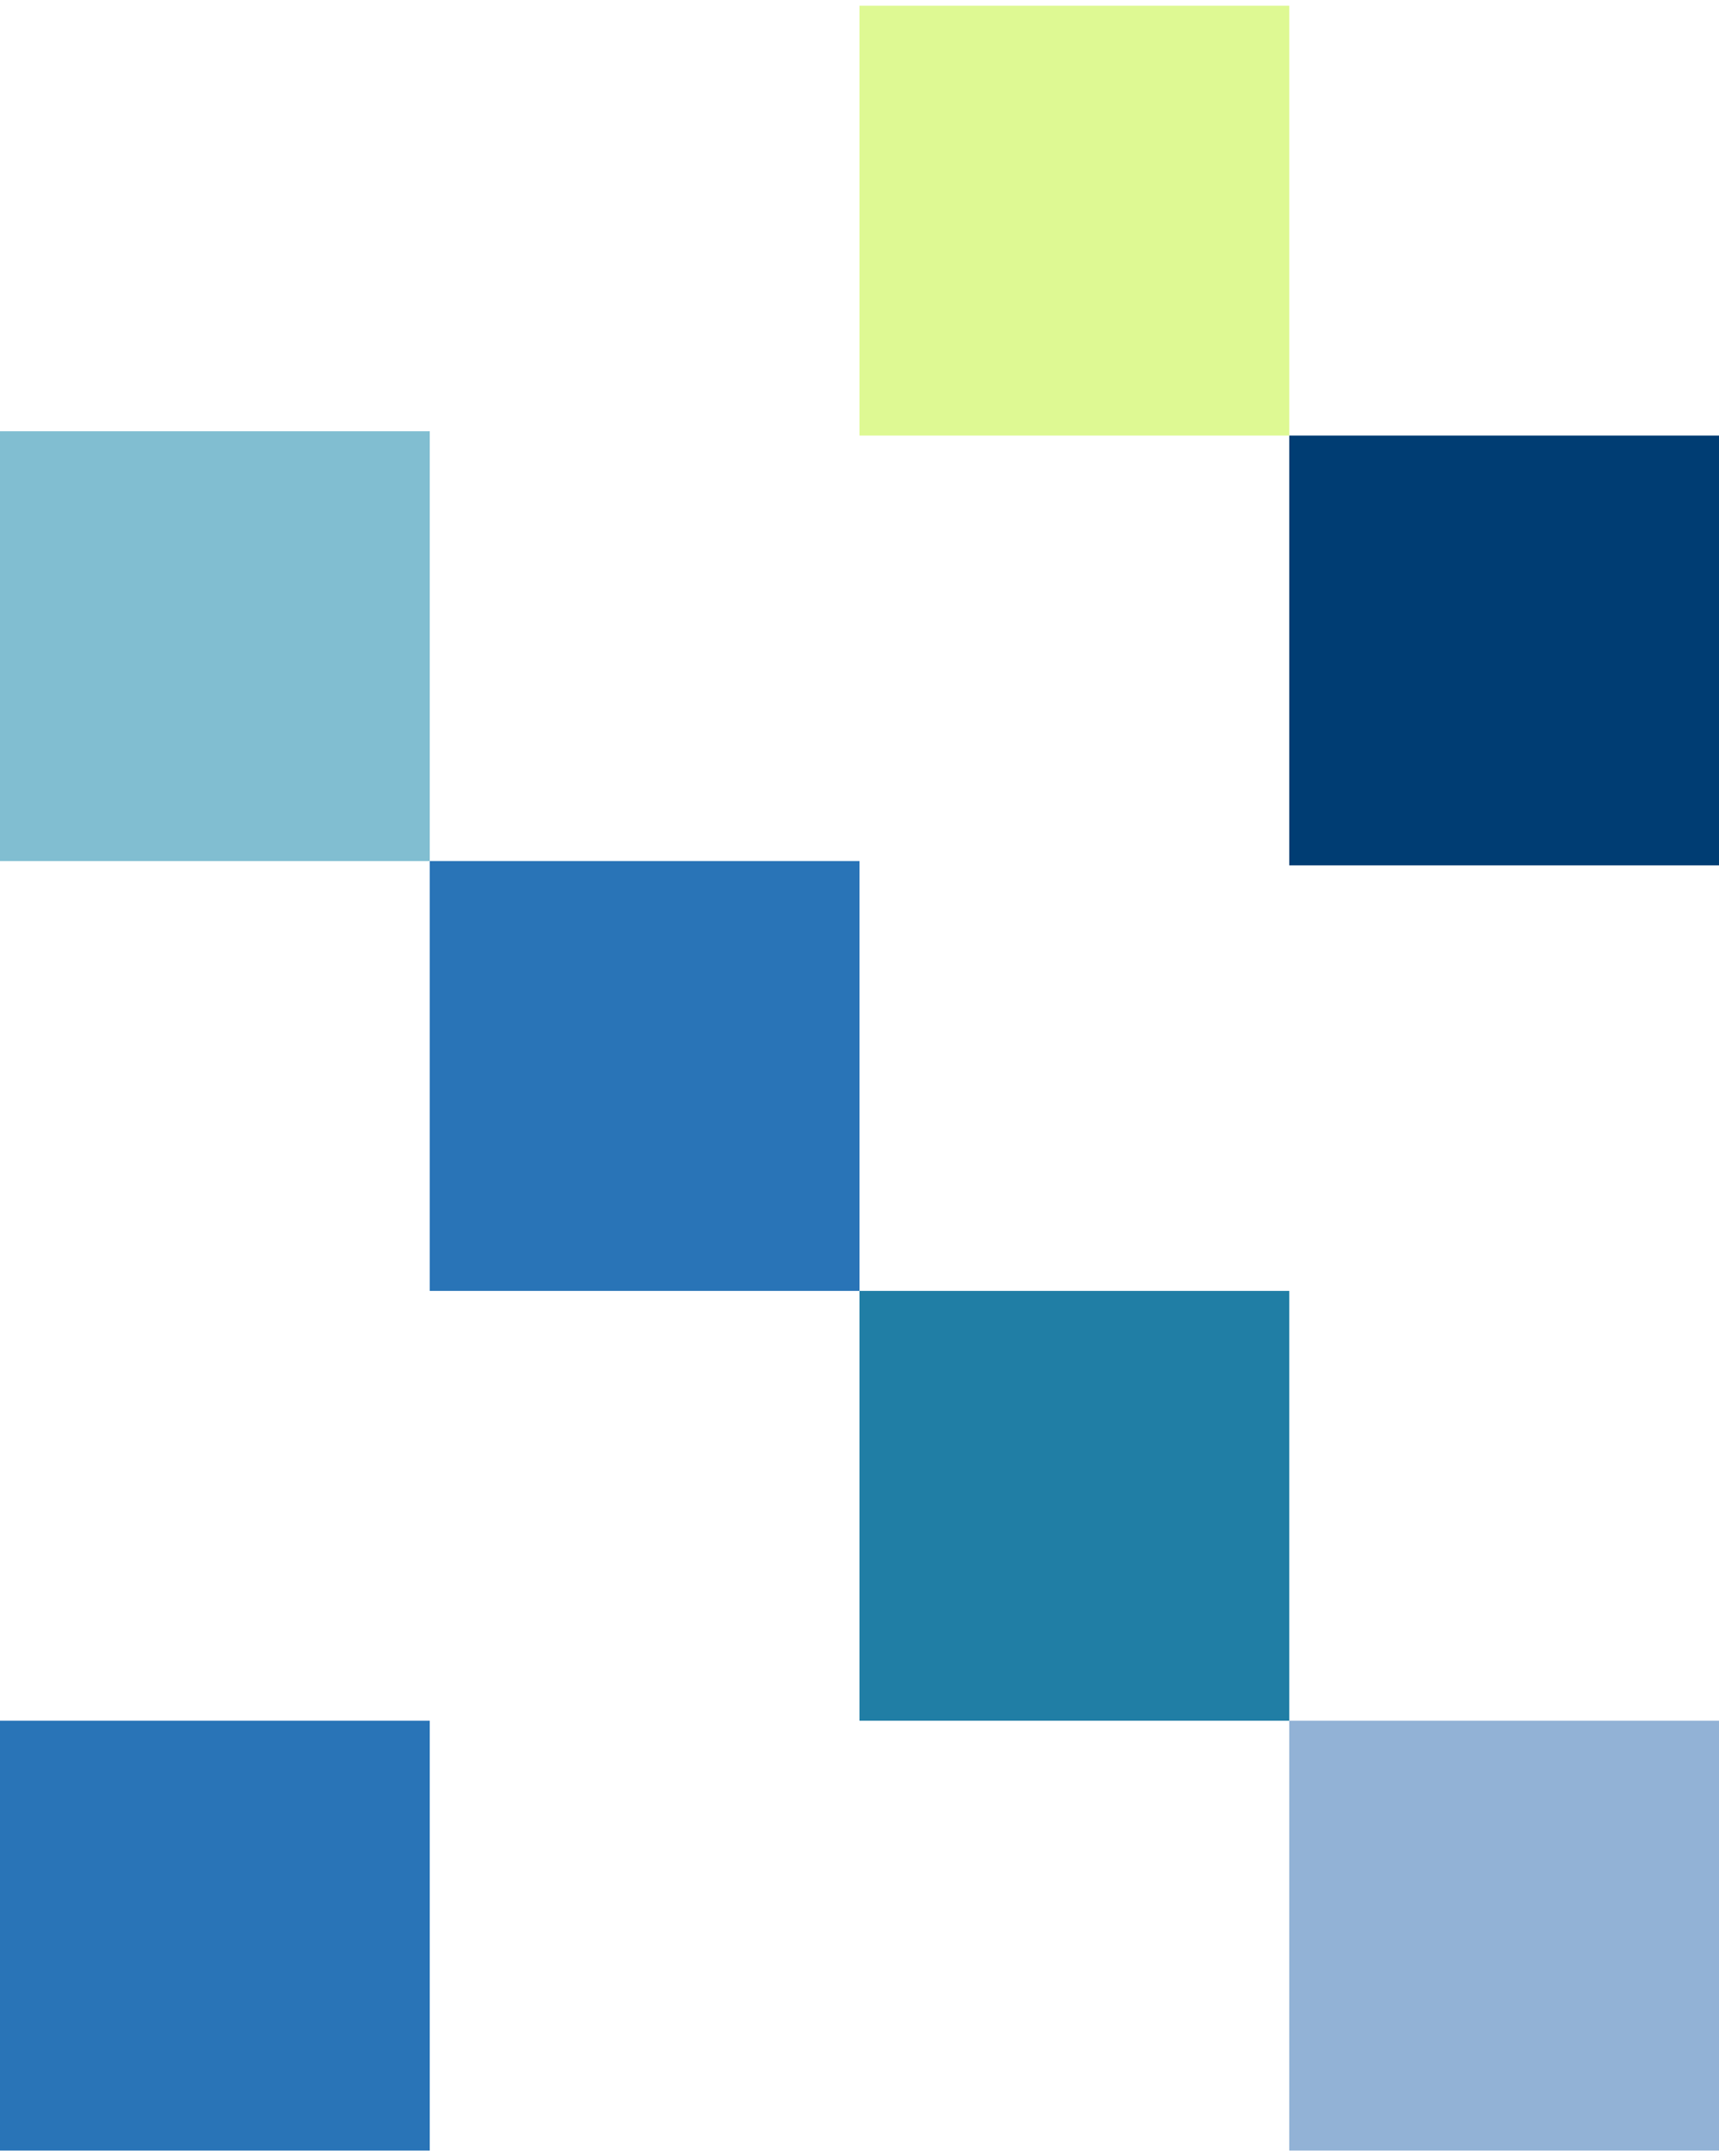 <?xml version="1.0" encoding="UTF-8"?> <svg xmlns="http://www.w3.org/2000/svg" width="240" height="301" viewBox="0 0 240 301" fill="none"><path d="M60 60.2H0V120.2H60V60.2Z" fill="#81BED1"></path><path d="M240 60.8H180V120.8H240V60.8Z" fill="#003D73"></path><path d="M120 120.2H60V180.2H120V120.2Z" fill="#2974B7"></path><path d="M60 240.2H0V300.2H60V240.2Z" fill="#2974B7"></path><path d="M180 180.2H120V240.2H180V180.2Z" fill="#207EA5"></path><path d="M240 240.2H180V300.2H240V240.2Z" fill="#92B2D6"></path><path d="M180 0.8H120V60.8H180V0.8Z" fill="#DEF993"></path></svg> 